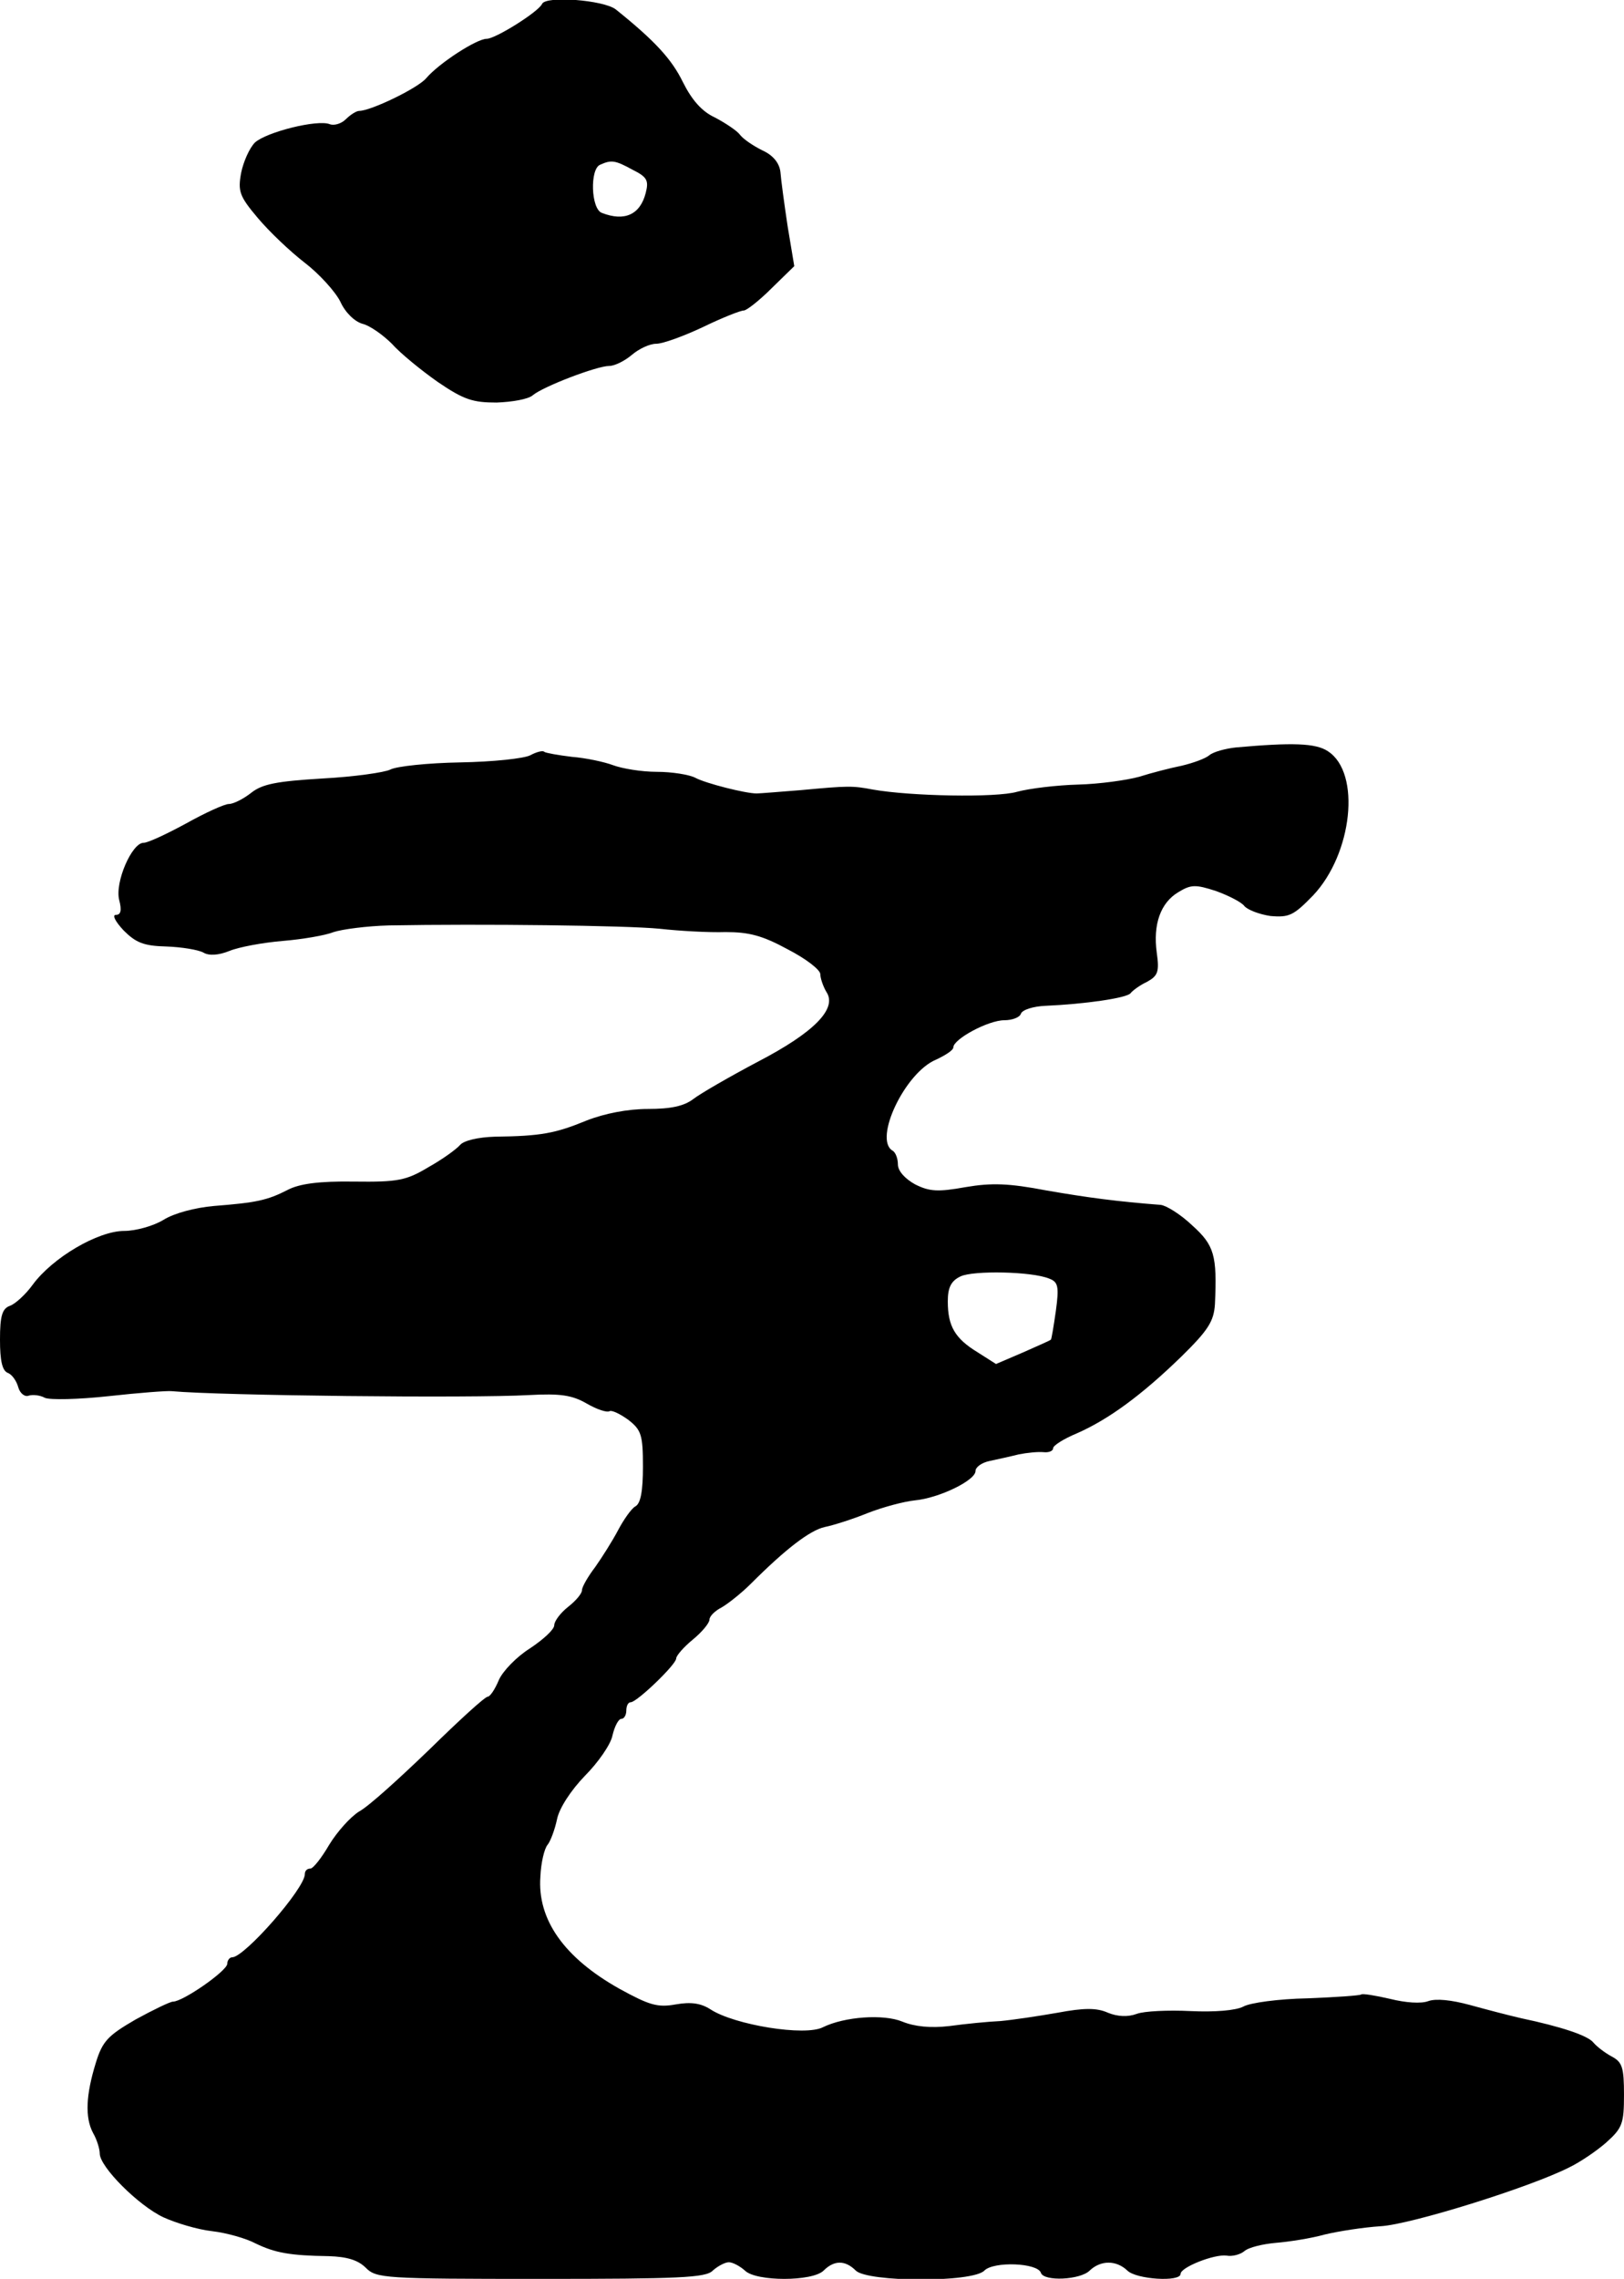 <?xml version="1.0" standalone="no"?>
<!DOCTYPE svg PUBLIC "-//W3C//DTD SVG 20010904//EN"
 "http://www.w3.org/TR/2001/REC-SVG-20010904/DTD/svg10.dtd">
<svg version="1.0" xmlns="http://www.w3.org/2000/svg"
 width="293pt" height="411pt" viewBox="0 0 293 411"
 preserveAspectRatio="xMidYMid meet">
<g transform="translate(0,411) scale(0.1,-0.1)"
fill="#000000" stroke="none">
<path d="M978 4103 c-6 -14 -84 -63 -100 -63 -18 0 -86 -44 -109 -71 -15 -18
-100 -59 -121 -59 -5 0 -16 -7 -24 -15 -8 -8 -21 -12 -29 -9 -22 9 -114 -14
-135 -33 -10 -10 -21 -35 -25 -55 -6 -33 -3 -42 30 -81 21 -25 59 -61 85 -81
26 -20 55 -52 64 -70 9 -20 26 -36 40 -40 13 -3 37 -20 53 -36 15 -17 53 -48
83 -69 47 -32 63 -37 106 -37 28 1 57 6 65 13 19 16 116 53 138 53 10 0 28 9
41 20 13 11 32 20 44 20 12 0 50 14 84 30 35 17 68 30 74 30 5 0 28 18 50 40
l41 40 -12 72 c-6 40 -12 84 -13 98 -2 16 -13 30 -33 39 -16 8 -34 20 -40 28
-5 7 -26 21 -45 31 -24 11 -42 32 -58 64 -20 41 -50 74 -121 131 -22 17 -126
25 -133 10z m163 -299 c26 -13 30 -19 24 -42 -10 -39 -38 -52 -79 -36 -20 7
-22 80 -3 87 20 9 27 8 58 -9z"/>
<path d="M2230 2762 c-19 -2 -41 -8 -48 -14 -7 -6 -29 -14 -50 -19 -20 -4 -55
-13 -77 -20 -22 -6 -71 -13 -110 -14 -38 -1 -88 -7 -110 -13 -38 -11 -192 -8
-260 4 -37 7 -44 7 -130 -1 -38 -3 -74 -6 -80 -6 -20 0 -91 18 -110 28 -11 6
-43 11 -70 11 -28 0 -63 6 -79 12 -16 6 -49 13 -74 15 -25 3 -47 7 -50 9 -2 3
-14 0 -25 -6 -11 -6 -68 -12 -127 -13 -58 -1 -115 -7 -126 -13 -10 -5 -65 -13
-122 -16 -83 -5 -109 -10 -129 -26 -14 -11 -32 -20 -40 -20 -8 0 -43 -16 -77
-35 -35 -19 -69 -35 -77 -35 -21 0 -52 -71 -44 -103 5 -19 3 -27 -6 -27 -7 0
-1 -12 14 -28 22 -22 36 -28 77 -29 28 -1 58 -6 67 -11 10 -6 27 -5 47 3 17 7
60 15 96 18 36 3 77 10 92 16 15 5 60 11 100 12 166 3 427 0 488 -6 36 -4 89
-7 119 -6 42 0 66 -6 112 -31 33 -17 59 -37 59 -45 0 -7 5 -22 11 -32 20 -30
-22 -73 -124 -126 -51 -27 -103 -57 -116 -67 -17 -13 -41 -18 -82 -18 -36 0
-78 -8 -111 -21 -56 -23 -82 -28 -165 -29 -31 -1 -56 -7 -63 -15 -7 -8 -32
-26 -57 -40 -40 -24 -55 -27 -134 -26 -64 1 -99 -4 -120 -15 -37 -19 -57 -23
-133 -29 -34 -3 -72 -13 -91 -25 -18 -11 -50 -20 -71 -20 -47 0 -129 -48 -165
-97 -13 -18 -32 -35 -41 -38 -14 -5 -18 -18 -18 -61 0 -38 4 -56 14 -60 8 -3
16 -15 19 -26 3 -11 12 -18 19 -15 7 2 20 1 29 -4 9 -4 60 -3 115 3 54 6 106
10 114 9 87 -8 540 -13 645 -7 55 3 77 0 103 -15 19 -11 37 -17 42 -14 4 2 19
-5 34 -16 23 -18 26 -27 26 -84 0 -44 -4 -67 -14 -72 -7 -4 -21 -24 -31 -43
-10 -19 -29 -49 -41 -66 -13 -17 -24 -36 -24 -42 0 -6 -11 -19 -25 -30 -14
-11 -25 -26 -25 -33 0 -8 -20 -26 -44 -42 -24 -15 -49 -41 -56 -57 -7 -17 -16
-30 -20 -30 -5 0 -52 -43 -105 -95 -54 -52 -110 -103 -127 -112 -16 -10 -40
-37 -54 -60 -14 -24 -29 -43 -34 -43 -6 0 -10 -4 -10 -10 0 -26 -109 -150
-131 -150 -5 0 -9 -6 -9 -12 -1 -13 -80 -68 -98 -68 -5 0 -36 -15 -67 -32 -50
-29 -60 -39 -72 -78 -18 -58 -20 -99 -5 -127 7 -12 12 -29 12 -37 0 -24 70
-94 115 -115 22 -10 61 -22 88 -25 26 -3 61 -13 78 -22 35 -17 62 -22 132 -23
33 -1 53 -7 67 -21 19 -19 33 -20 316 -20 249 0 298 2 310 15 9 8 22 15 29 15
7 0 20 -7 29 -15 20 -20 122 -20 142 0 19 19 39 19 58 0 21 -21 211 -22 232 0
17 17 96 14 102 -4 5 -16 71 -13 88 4 20 19 48 19 68 0 16 -16 96 -21 96 -6 0
12 61 36 83 33 10 -2 25 2 32 8 8 7 34 13 57 15 24 2 63 8 88 15 25 6 70 13
101 15 54 3 269 70 340 106 19 9 50 30 67 45 29 26 32 34 32 86 0 49 -3 59
-22 69 -13 7 -27 18 -33 25 -10 13 -59 29 -130 44 -22 5 -64 16 -93 24 -33 9
-61 12 -75 7 -13 -5 -41 -3 -69 4 -26 6 -50 10 -52 8 -2 -2 -46 -5 -97 -7 -52
-1 -104 -8 -116 -15 -14 -7 -51 -10 -95 -8 -40 2 -84 0 -97 -5 -16 -6 -35 -5
-52 2 -20 9 -43 9 -91 0 -34 -6 -81 -13 -103 -15 -22 -1 -63 -5 -92 -9 -34 -4
-63 -1 -85 8 -34 14 -104 9 -143 -10 -32 -17 -160 4 -203 32 -17 11 -35 14
-63 9 -33 -6 -48 -1 -101 28 -100 56 -149 125 -143 203 1 24 7 50 13 57 5 6
13 27 17 46 4 20 25 52 50 78 24 24 47 57 50 73 4 17 11 30 16 30 5 0 9 7 9
15 0 8 3 15 8 15 11 0 82 68 82 79 0 5 14 21 30 34 17 14 30 30 30 36 0 6 10
16 22 22 12 7 36 26 53 43 62 62 106 96 133 102 15 3 50 14 77 25 28 11 66 21
85 23 44 4 110 36 110 53 0 7 11 15 25 18 14 3 37 8 53 12 15 3 35 5 45 4 9
-1 17 2 17 7 0 5 19 17 43 27 57 25 117 69 188 138 49 48 59 64 61 95 4 88 -1
106 -41 142 -21 20 -47 36 -57 37 -78 6 -131 13 -206 26 -68 13 -99 14 -146 6
-50 -9 -65 -8 -91 5 -18 10 -31 24 -31 36 0 10 -4 22 -10 25 -34 21 23 141 79
164 17 8 31 17 31 22 0 15 63 49 92 49 14 0 28 5 30 12 3 7 22 13 44 14 70 3
148 14 154 23 3 4 16 14 29 20 20 11 23 18 18 53 -7 51 7 90 39 109 23 14 31
14 68 2 22 -8 46 -20 51 -27 6 -7 27 -15 47 -18 34 -3 42 1 77 37 71 75 87
221 27 260 -22 15 -65 16 -166 7z m-337 -958 c16 -6 18 -14 12 -58 -4 -28 -8
-52 -9 -52 0 -1 -23 -11 -50 -23 l-49 -21 -33 21 c-41 25 -54 47 -54 92 0 25
6 37 23 45 23 11 129 9 160 -4z"/>
</g>
</svg>
